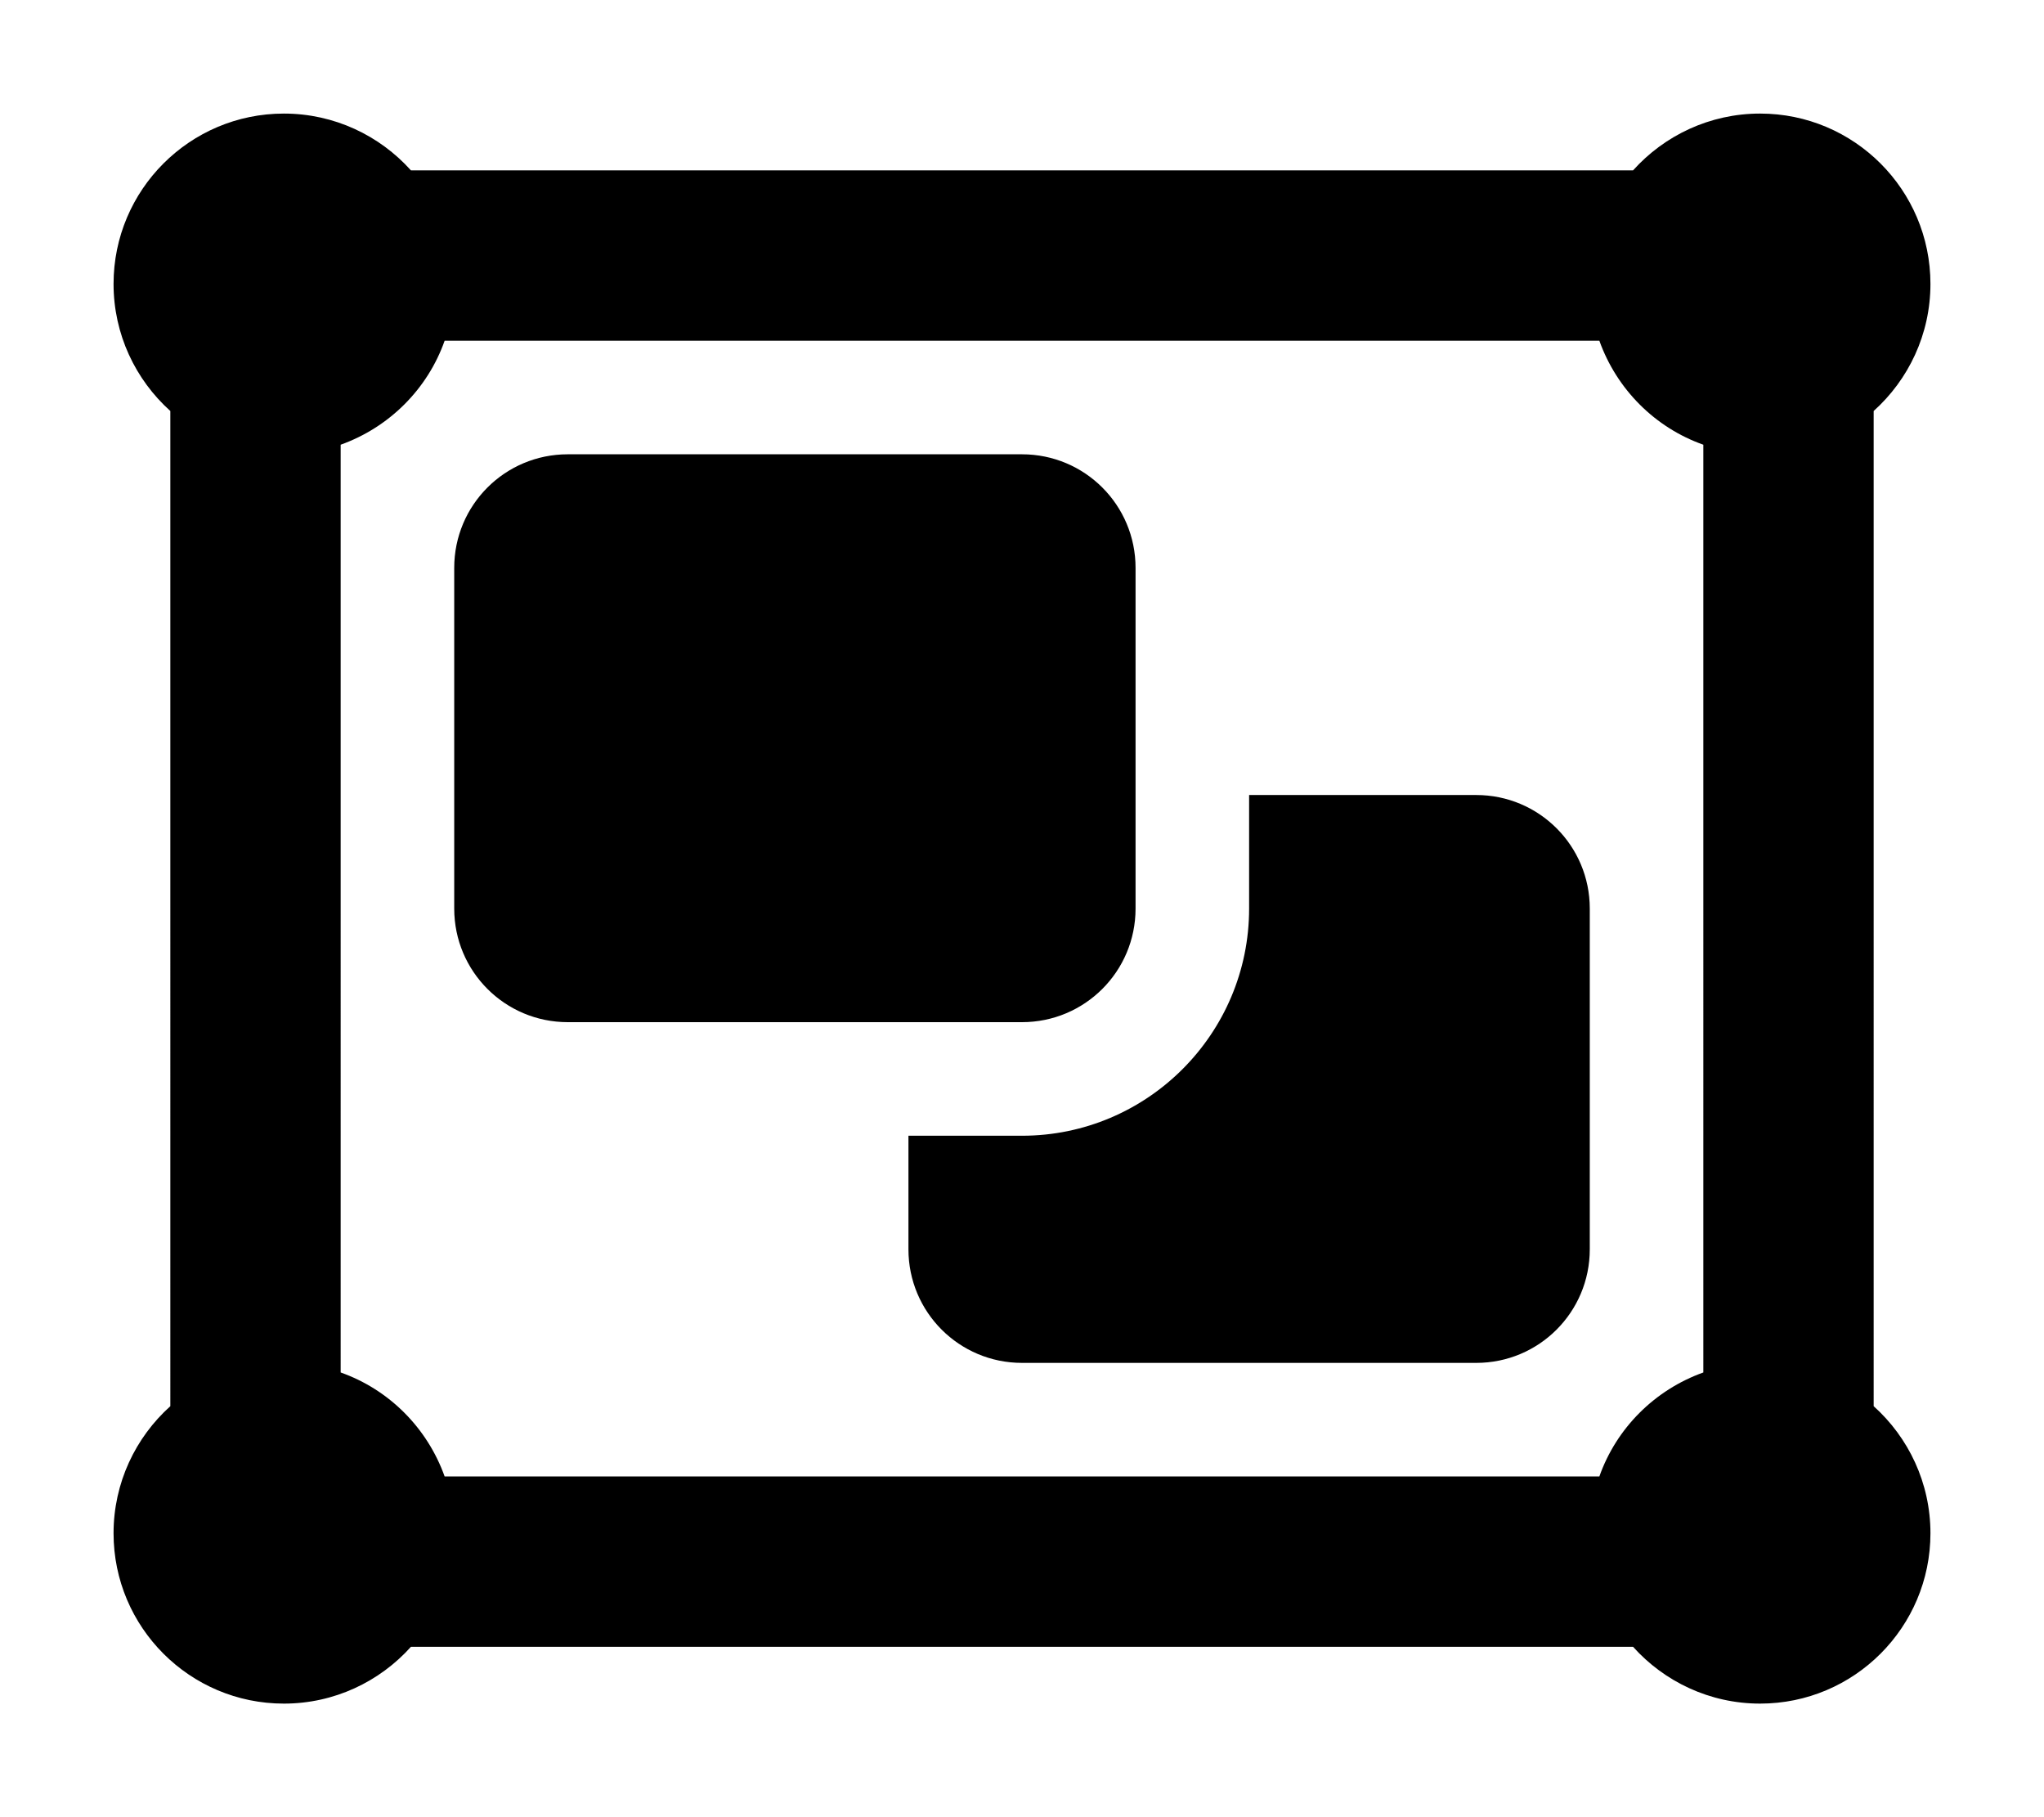 <svg xmlns="http://www.w3.org/2000/svg" viewBox="0 0 576 512"><!--! Font Awesome Pro 6.5.2 by @fontawesome - https://fontawesome.com License - https://fontawesome.com/license (Commercial License) Copyright 2024 Fonticons, Inc. --><path d="M48 115.8C38.2 107 32 94.2 32 80c0-26.5 21.5-48 48-48c14.2 0 27 6.2 35.8 16H460.2c8.8-9.8 21.6-16 35.8-16c26.5 0 48 21.5 48 48c0 14.2-6.2 27-16 35.8V396.2c9.8 8.8 16 21.6 16 35.8c0 26.5-21.5 48-48 48c-14.2 0-27-6.2-35.8-16H115.8c-8.8 9.8-21.6 16-35.8 16c-26.5 0-48-21.5-48-48c0-14.2 6.2-27 16-35.8V115.8zM125.3 96c-4.8 13.6-15.6 24.4-29.3 29.3V386.7c13.6 4.8 24.4 15.6 29.3 29.3H450.7c4.8-13.6 15.6-24.4 29.3-29.3V125.3c-13.6-4.8-24.4-15.6-29.3-29.3H125.3zm2.7 64c0-17.7 14.3-32 32-32H288c17.7 0 32 14.3 32 32v96c0 17.7-14.3 32-32 32H160c-17.7 0-32-14.3-32-32V160zM256 320h32c35.3 0 64-28.7 64-64V224h64c17.7 0 32 14.3 32 32v96c0 17.7-14.3 32-32 32H288c-17.7 0-32-14.3-32-32V320z"/></svg>